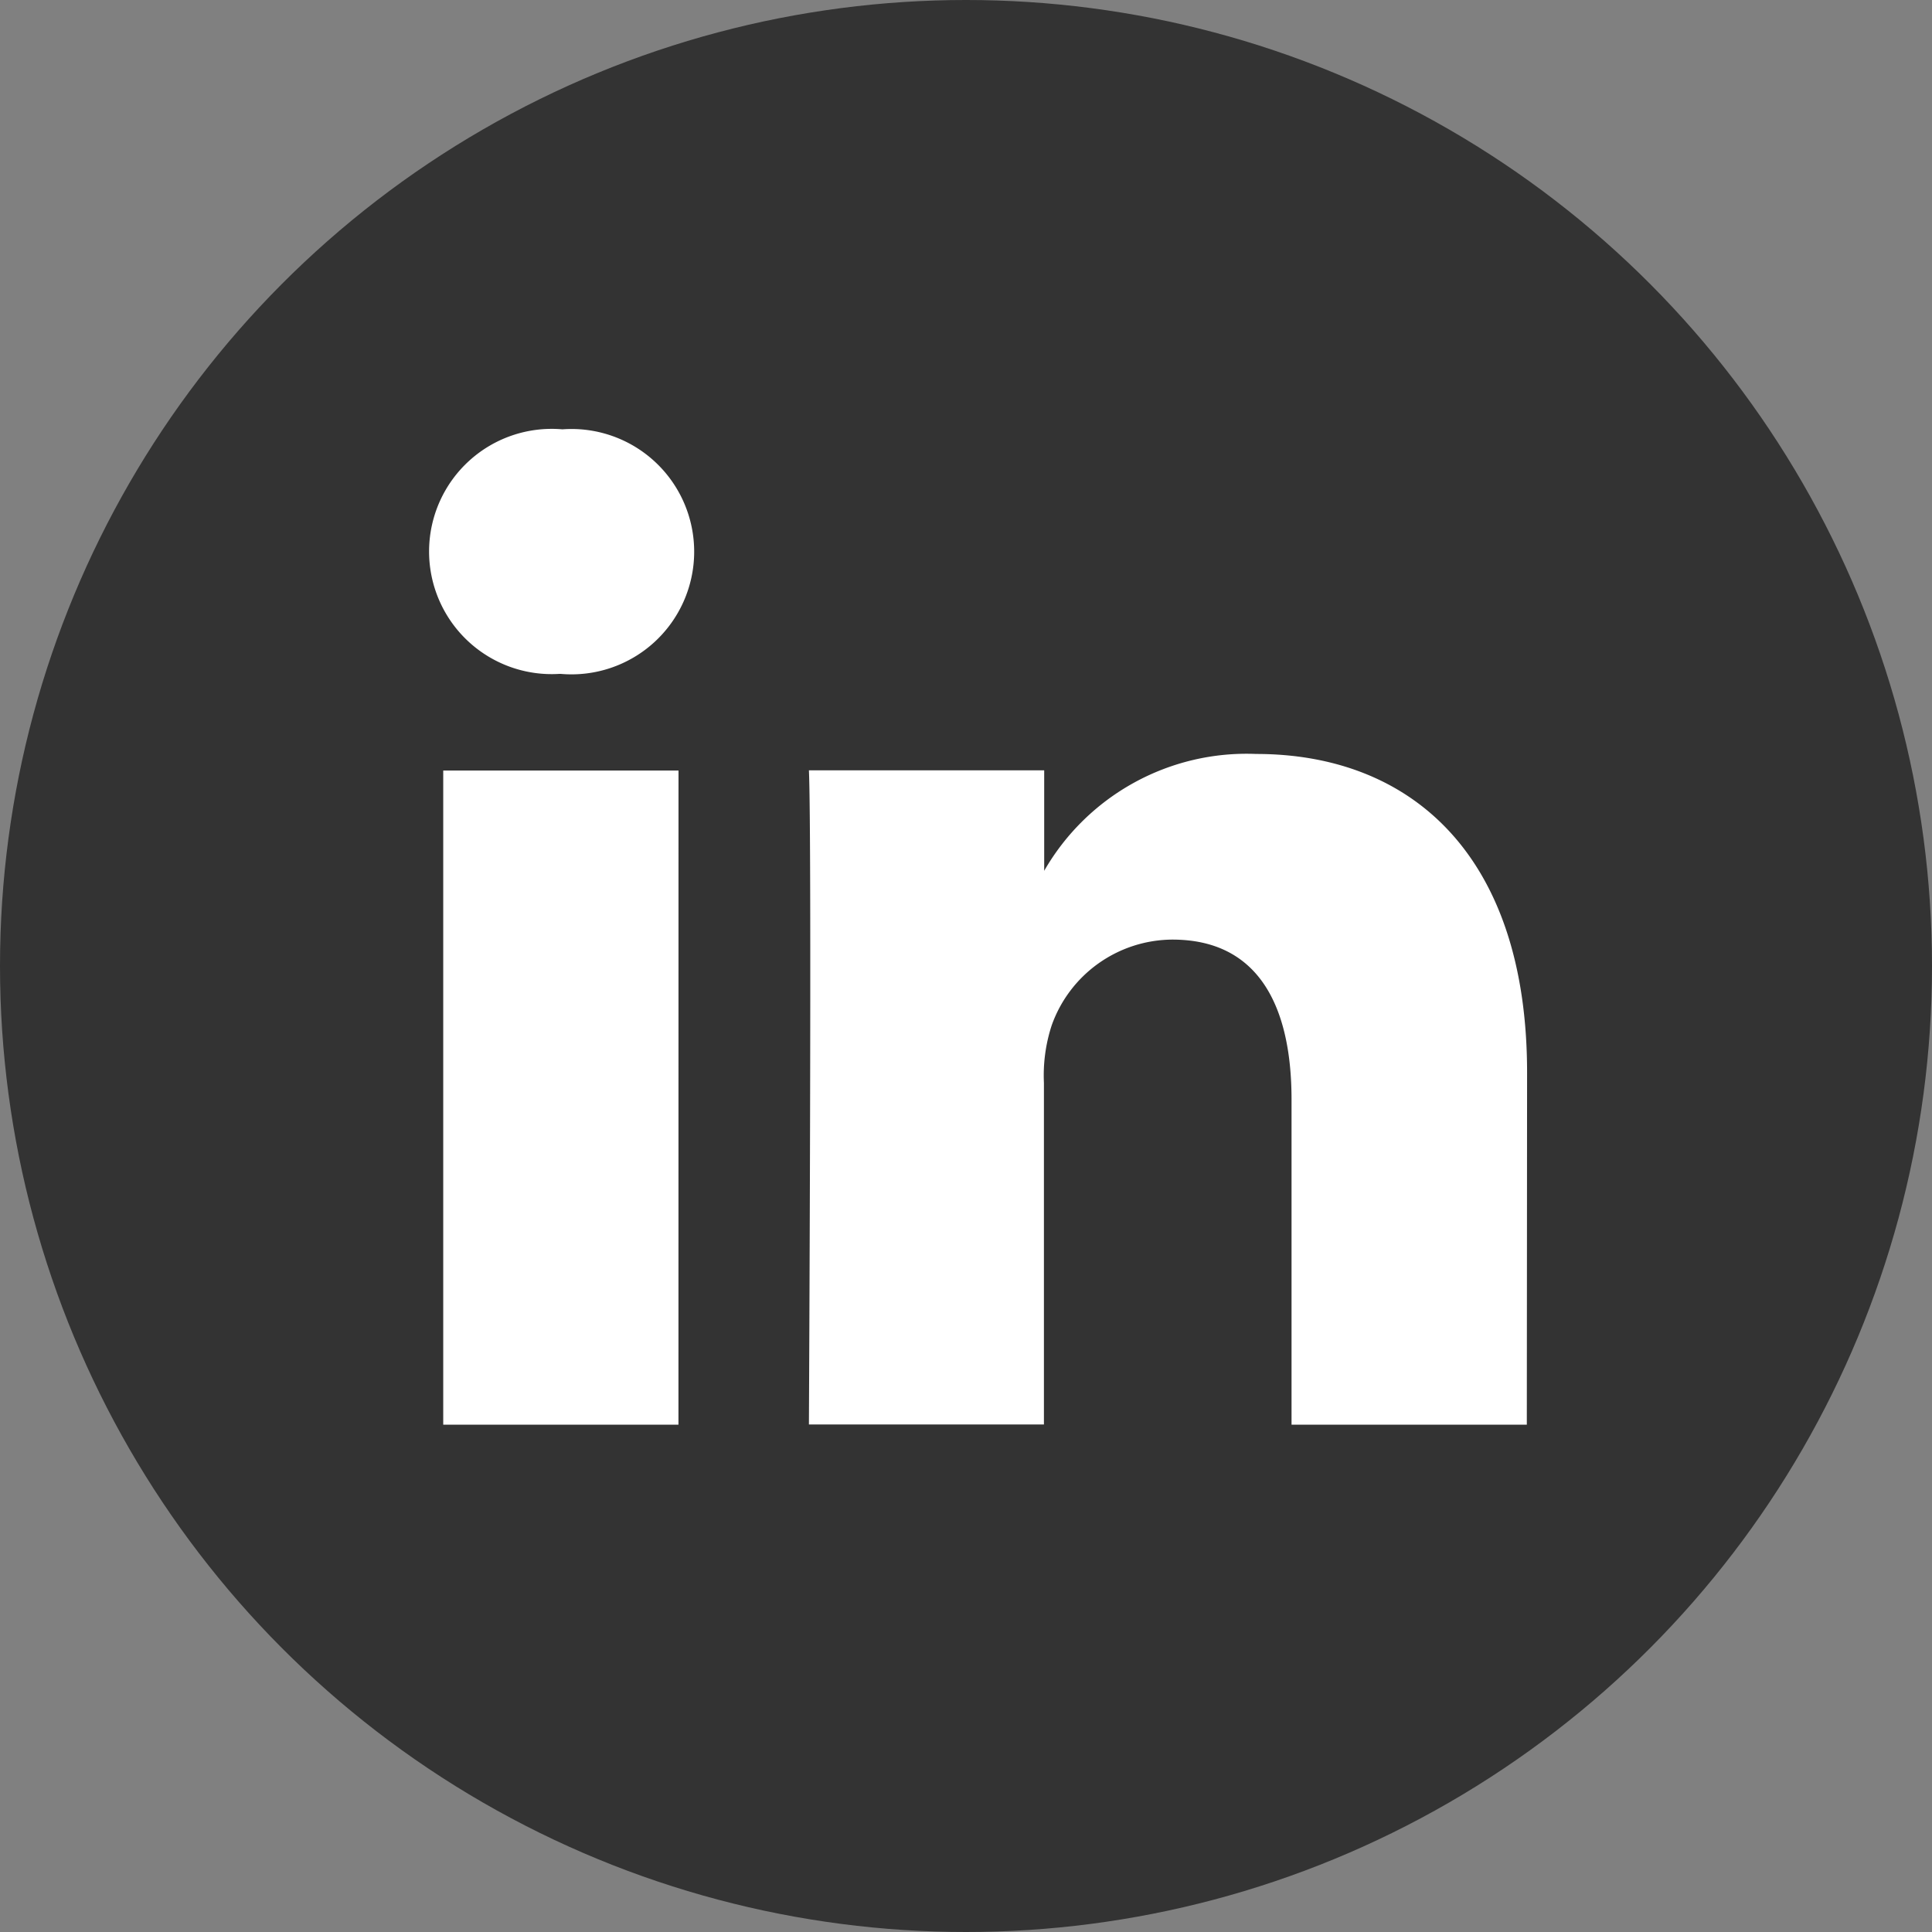 <svg xmlns="http://www.w3.org/2000/svg" width="36" height="36" viewBox="0 0 36 36">
  <rect x="0" y="0" width="36" height="36" fill="#808080" stroke="none"/>
  <g id="linkedin" transform="translate(-1249 -6467)">
    <circle id="Ellipse_10" data-name="Ellipse 10" cx="18" cy="18" r="18" transform="translate(1249 6467)" fill="#333"/>
    <path id="linkedin_1_" data-name="linkedin (1)" d="M12.769,26.211H8.386V14.022h4.384Zm-2.192-13.99h-.029a2.285,2.285,0,1,1,.058-4.557,2.286,2.286,0,1,1-.029,4.557Zm18,13.99H24.193V20.155c0-1.773-.635-2.983-2.221-2.983a2.4,2.4,0,0,0-2.249,1.6,3,3,0,0,0-.144,1.07v6.365H15.2s.057-10.952,0-12.189h4.384V15.89a4.352,4.352,0,0,1,3.951-2.177c2.884,0,5.047,1.885,5.047,5.936Zm0,0" transform="translate(1248.873 6467.336)" fill="#fff"/>
  </g>
</svg>

